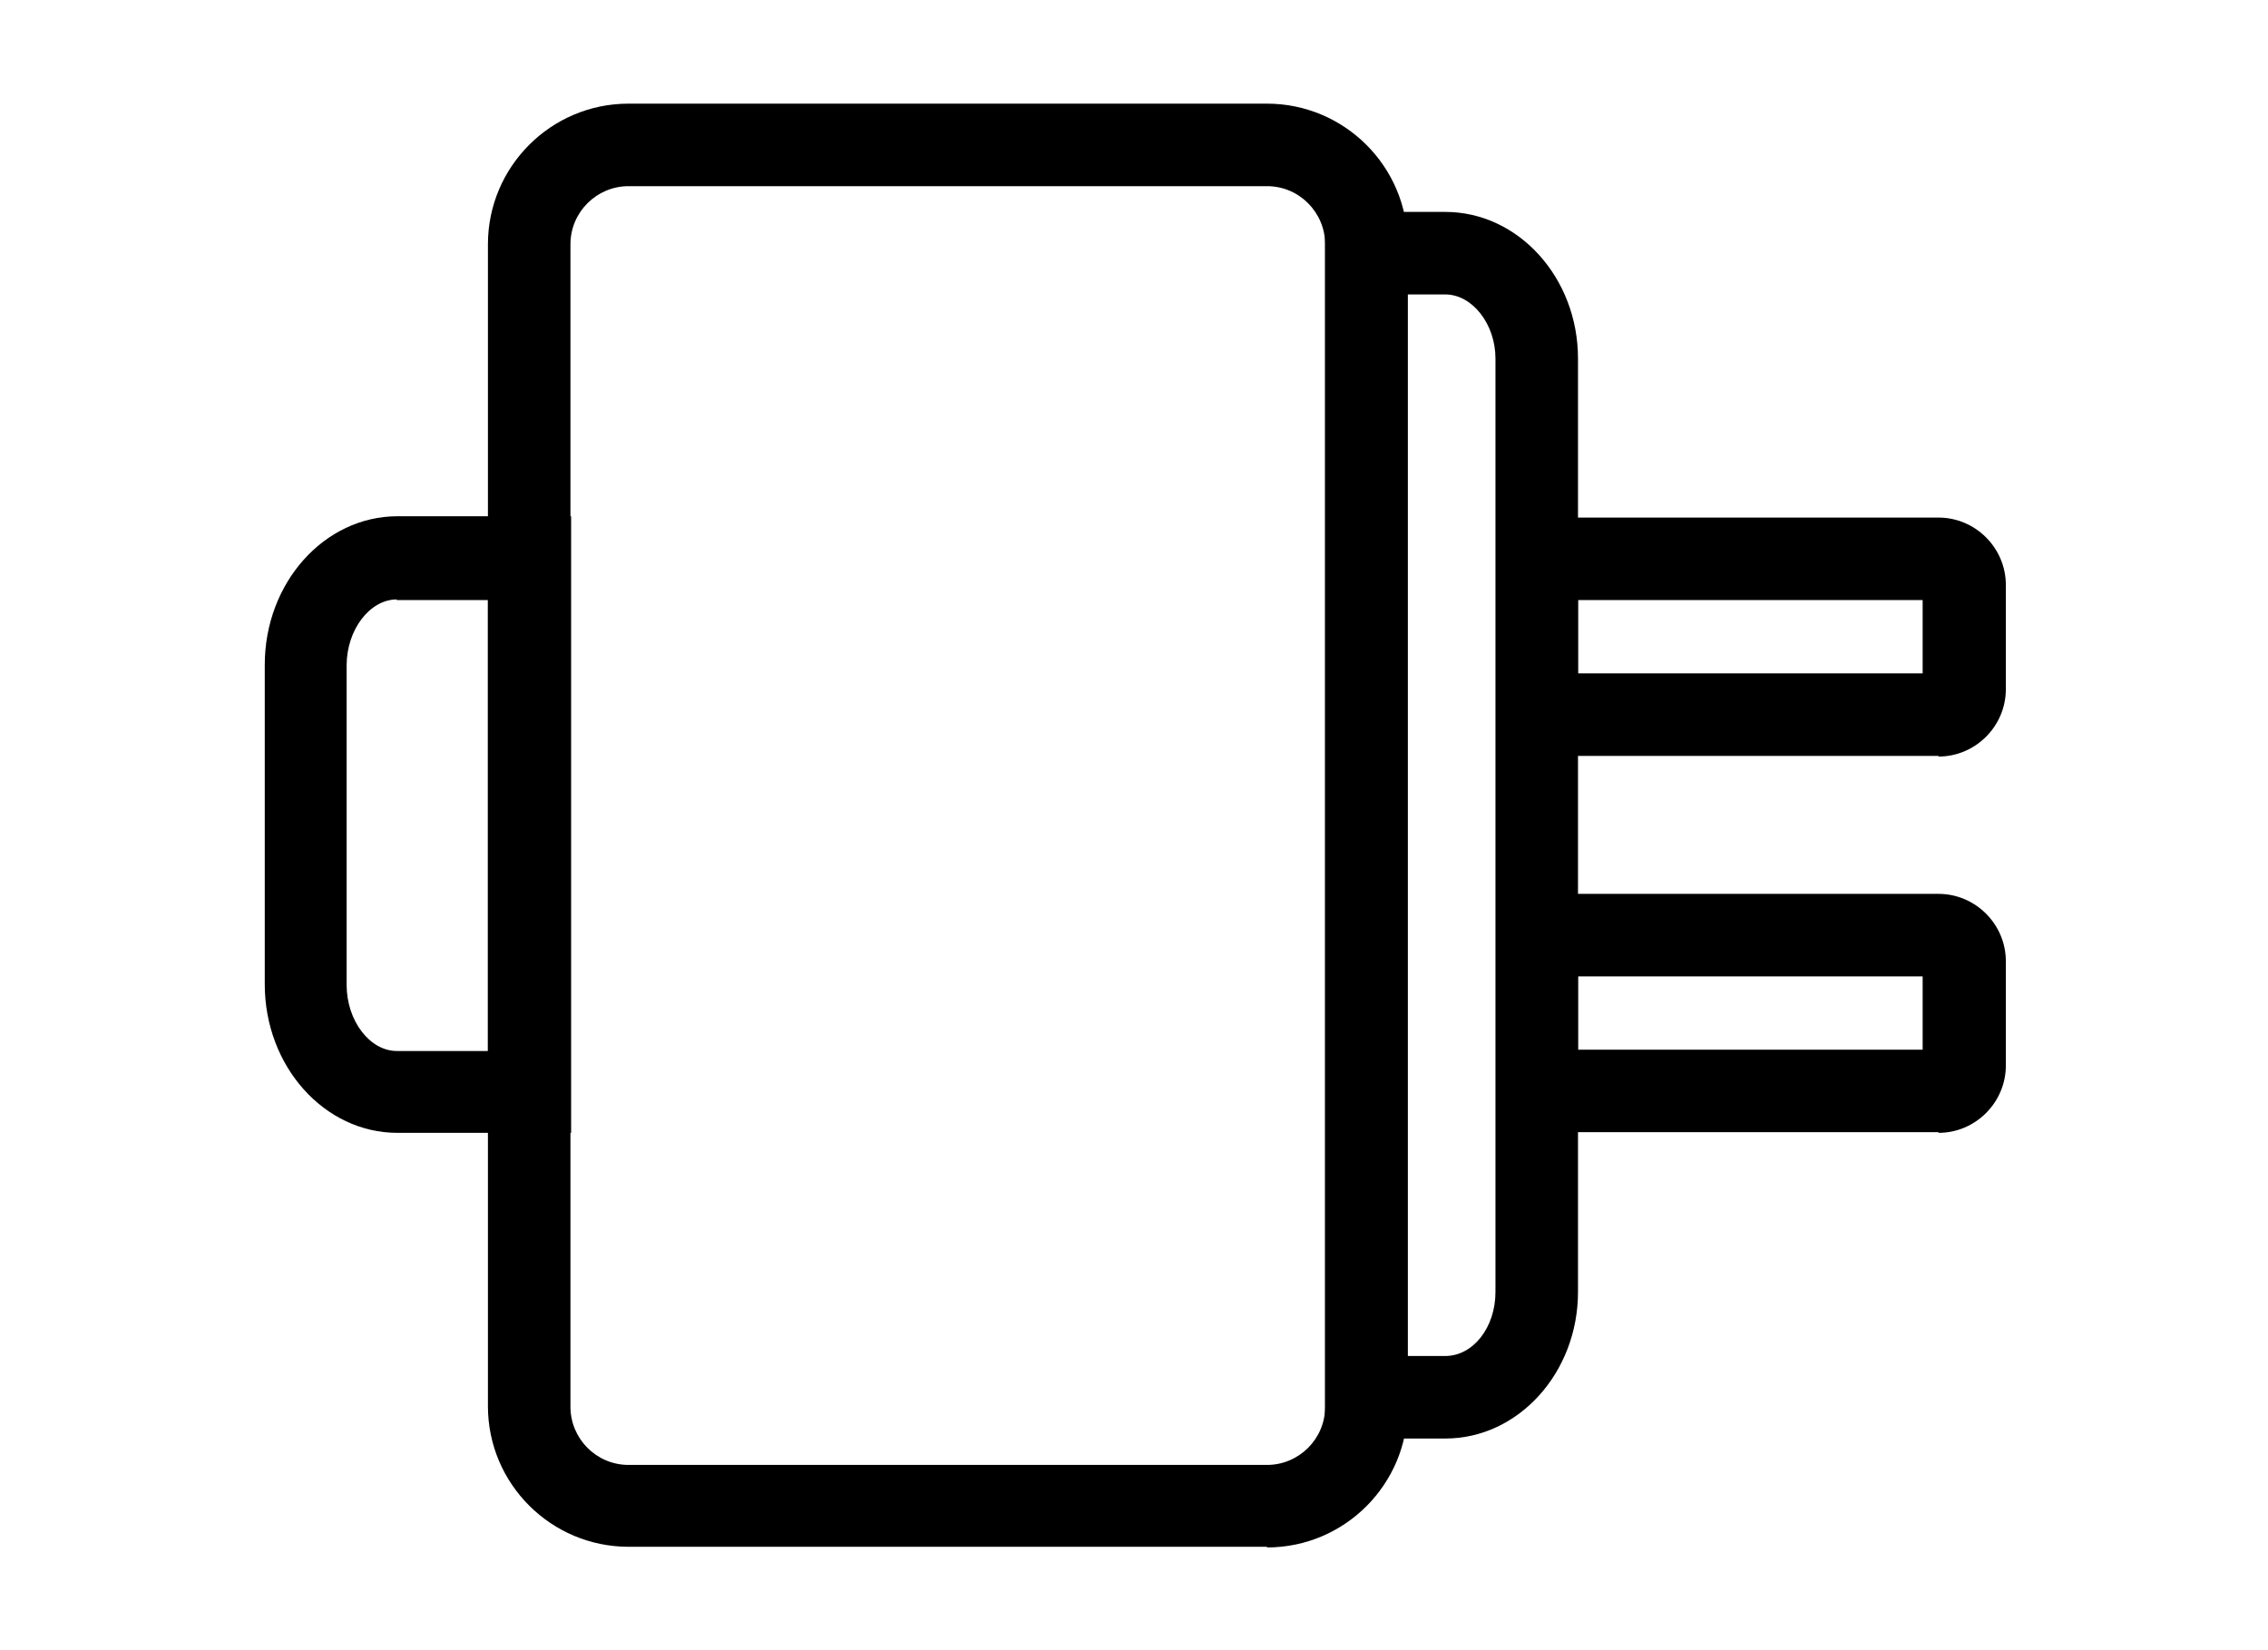 <?xml version="1.0" standalone="no"?><!DOCTYPE svg PUBLIC "-//W3C//DTD SVG 1.1//EN" "http://www.w3.org/Graphics/SVG/1.1/DTD/svg11.dtd"><svg t="1758274792285" class="icon" viewBox="0 0 1407 1024" version="1.1" xmlns="http://www.w3.org/2000/svg" p-id="57991" xmlns:xlink="http://www.w3.org/1999/xlink" width="274.805" height="200"><path d="M786.022 959.693H389.939c-47.923 0-87.245-38.912-87.245-87.245V151.552c0-47.923 38.912-87.245 87.245-87.245h396.083c47.923 0 87.245 38.912 87.245 87.245v721.306c0 47.923-38.912 87.245-87.245 87.245zM389.939 115.507c-19.661 0-36.045 15.974-36.045 36.045v721.306c0 19.661 15.974 36.045 36.045 36.045h396.083c19.661 0 36.045-15.974 36.045-36.045V151.552c0-19.661-15.974-36.045-36.045-36.045H389.939z" p-id="57992"></path><path d="M354.304 702.874H246.579c-45.466 0-82.33-41.37-82.33-92.16v-198.246c0-50.79 36.864-92.16 82.33-92.16h107.725v382.157zM246.17 371.917c-16.794 0-31.13 18.842-31.13 40.96v198.246c0 22.118 14.336 40.96 31.13 40.96h56.525V372.326H246.17zM896.614 892.518h-74.547V131.482h74.547c45.466 0 82.33 40.96 82.33 90.931v579.174c0 49.971-36.864 90.931-82.33 90.931z m-23.347-51.2h23.347c17.203 0 31.13-17.613 31.13-39.731V222.413c0-21.299-14.336-39.731-31.13-39.731h-23.347v658.637z" p-id="57993"></path><path d="M1202.586 702.464h-274.432v-147.866h274.432c22.938 0 41.779 18.842 41.779 41.779v64.717c0 22.938-18.842 41.779-41.779 41.779zM978.944 651.264h213.811v-45.466H978.944v45.466zM1202.586 468.992h-274.432V321.126h274.432c22.938 0 41.779 18.842 41.779 41.779v64.717c0 22.938-18.842 41.779-41.779 41.779zM978.944 417.792h213.811V372.326H978.944v45.466z" p-id="57994"></path></svg>